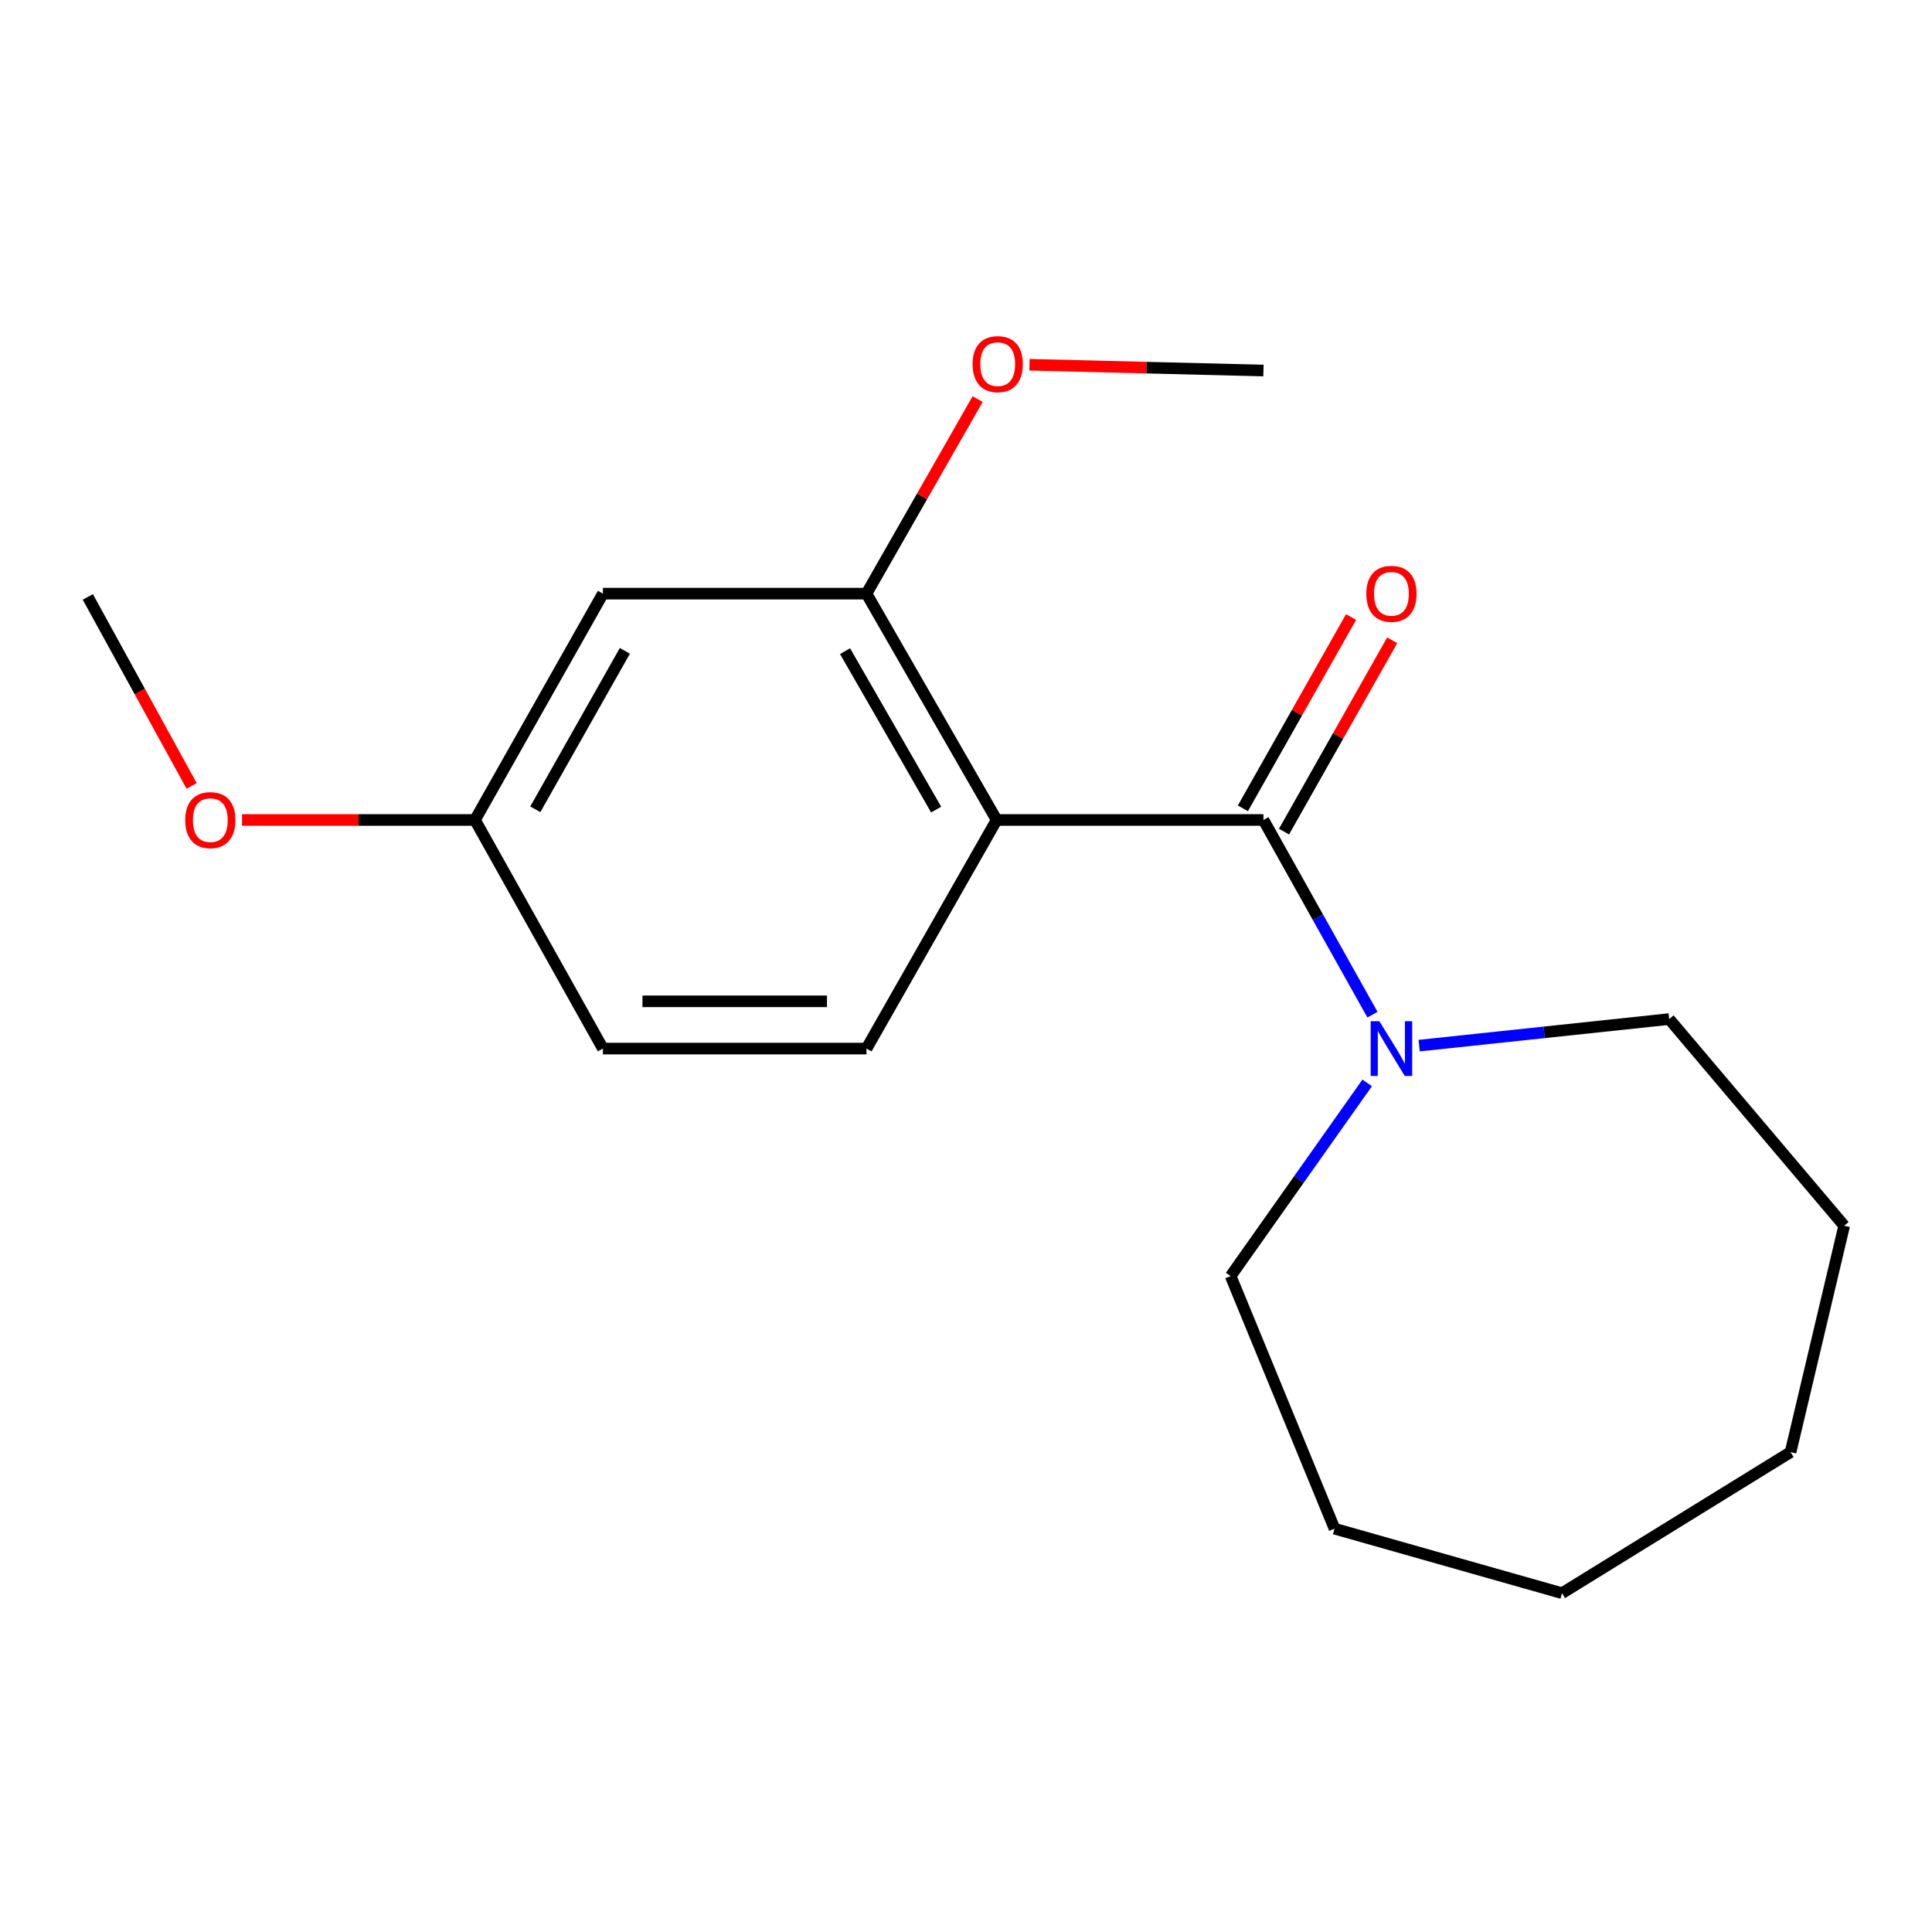 <?xml version='1.0' encoding='iso-8859-1'?>
<svg version='1.1' baseProfile='full'
              xmlns='http://www.w3.org/2000/svg'
                      xmlns:rdkit='http://www.rdkit.org/xml'
                      xmlns:xlink='http://www.w3.org/1999/xlink'
                  xml:space='preserve'
width='1000px' height='1000px' viewBox='0 0 1000 1000'>
<!-- END OF HEADER -->
<rect style='opacity:1.0;fill:#FFFFFF;stroke:none' width='1000' height='1000' x='0' y='0'> </rect>
<path class='bond-0' d='M 515.859,424.414 L 653.957,424.414' style='fill:none;fill-rule:evenodd;stroke:#000000;stroke-width:6px;stroke-linecap:butt;stroke-linejoin:miter;stroke-opacity:1' />
<path class='bond-2' d='M 515.859,424.414 L 448.495,307.272' style='fill:none;fill-rule:evenodd;stroke:#000000;stroke-width:6px;stroke-linecap:butt;stroke-linejoin:miter;stroke-opacity:1' />
<path class='bond-2' d='M 484.549,419.037 L 437.395,337.037' style='fill:none;fill-rule:evenodd;stroke:#000000;stroke-width:6px;stroke-linecap:butt;stroke-linejoin:miter;stroke-opacity:1' />
<path class='bond-3' d='M 515.859,424.414 L 448.495,542.739' style='fill:none;fill-rule:evenodd;stroke:#000000;stroke-width:6px;stroke-linecap:butt;stroke-linejoin:miter;stroke-opacity:1' />
<path class='bond-1' d='M 653.957,424.414 L 682.168,474.802' style='fill:none;fill-rule:evenodd;stroke:#000000;stroke-width:6px;stroke-linecap:butt;stroke-linejoin:miter;stroke-opacity:1' />
<path class='bond-1' d='M 682.168,474.802 L 710.38,525.189' style='fill:none;fill-rule:evenodd;stroke:#0000FF;stroke-width:6px;stroke-linecap:butt;stroke-linejoin:miter;stroke-opacity:1' />
<path class='bond-5' d='M 664.603,430.435 L 692.602,380.926' style='fill:none;fill-rule:evenodd;stroke:#000000;stroke-width:6px;stroke-linecap:butt;stroke-linejoin:miter;stroke-opacity:1' />
<path class='bond-5' d='M 692.602,380.926 L 720.602,331.417' style='fill:none;fill-rule:evenodd;stroke:#FF0000;stroke-width:6px;stroke-linecap:butt;stroke-linejoin:miter;stroke-opacity:1' />
<path class='bond-5' d='M 643.311,418.393 L 671.31,368.884' style='fill:none;fill-rule:evenodd;stroke:#000000;stroke-width:6px;stroke-linecap:butt;stroke-linejoin:miter;stroke-opacity:1' />
<path class='bond-5' d='M 671.31,368.884 L 699.31,319.375' style='fill:none;fill-rule:evenodd;stroke:#FF0000;stroke-width:6px;stroke-linecap:butt;stroke-linejoin:miter;stroke-opacity:1' />
<path class='bond-9' d='M 734.56,541.214 L 799.266,534.339' style='fill:none;fill-rule:evenodd;stroke:#0000FF;stroke-width:6px;stroke-linecap:butt;stroke-linejoin:miter;stroke-opacity:1' />
<path class='bond-9' d='M 799.266,534.339 L 863.971,527.464' style='fill:none;fill-rule:evenodd;stroke:#000000;stroke-width:6px;stroke-linecap:butt;stroke-linejoin:miter;stroke-opacity:1' />
<path class='bond-10' d='M 707.651,560.504 L 672.317,610.498' style='fill:none;fill-rule:evenodd;stroke:#0000FF;stroke-width:6px;stroke-linecap:butt;stroke-linejoin:miter;stroke-opacity:1' />
<path class='bond-10' d='M 672.317,610.498 L 636.983,660.493' style='fill:none;fill-rule:evenodd;stroke:#000000;stroke-width:6px;stroke-linecap:butt;stroke-linejoin:miter;stroke-opacity:1' />
<path class='bond-4' d='M 448.495,307.272 L 312.069,307.272' style='fill:none;fill-rule:evenodd;stroke:#000000;stroke-width:6px;stroke-linecap:butt;stroke-linejoin:miter;stroke-opacity:1' />
<path class='bond-8' d='M 448.495,307.272 L 477.262,256.922' style='fill:none;fill-rule:evenodd;stroke:#000000;stroke-width:6px;stroke-linecap:butt;stroke-linejoin:miter;stroke-opacity:1' />
<path class='bond-8' d='M 477.262,256.922 L 506.028,206.573' style='fill:none;fill-rule:evenodd;stroke:#FF0000;stroke-width:6px;stroke-linecap:butt;stroke-linejoin:miter;stroke-opacity:1' />
<path class='bond-7' d='M 448.495,542.739 L 312.069,542.739' style='fill:none;fill-rule:evenodd;stroke:#000000;stroke-width:6px;stroke-linecap:butt;stroke-linejoin:miter;stroke-opacity:1' />
<path class='bond-7' d='M 428.031,518.278 L 332.533,518.278' style='fill:none;fill-rule:evenodd;stroke:#000000;stroke-width:6px;stroke-linecap:butt;stroke-linejoin:miter;stroke-opacity:1' />
<path class='bond-18' d='M 312.069,307.272 L 245.847,424.414' style='fill:none;fill-rule:evenodd;stroke:#000000;stroke-width:6px;stroke-linecap:butt;stroke-linejoin:miter;stroke-opacity:1' />
<path class='bond-18' d='M 323.43,336.881 L 277.075,418.881' style='fill:none;fill-rule:evenodd;stroke:#000000;stroke-width:6px;stroke-linecap:butt;stroke-linejoin:miter;stroke-opacity:1' />
<path class='bond-6' d='M 245.847,424.414 L 312.069,542.739' style='fill:none;fill-rule:evenodd;stroke:#000000;stroke-width:6px;stroke-linecap:butt;stroke-linejoin:miter;stroke-opacity:1' />
<path class='bond-11' d='M 245.847,424.414 L 185.568,424.414' style='fill:none;fill-rule:evenodd;stroke:#000000;stroke-width:6px;stroke-linecap:butt;stroke-linejoin:miter;stroke-opacity:1' />
<path class='bond-11' d='M 185.568,424.414 L 125.288,424.414' style='fill:none;fill-rule:evenodd;stroke:#FF0000;stroke-width:6px;stroke-linecap:butt;stroke-linejoin:miter;stroke-opacity:1' />
<path class='bond-12' d='M 532.856,188.796 L 593.406,190.292' style='fill:none;fill-rule:evenodd;stroke:#FF0000;stroke-width:6px;stroke-linecap:butt;stroke-linejoin:miter;stroke-opacity:1' />
<path class='bond-12' d='M 593.406,190.292 L 653.957,191.787' style='fill:none;fill-rule:evenodd;stroke:#000000;stroke-width:6px;stroke-linecap:butt;stroke-linejoin:miter;stroke-opacity:1' />
<path class='bond-14' d='M 863.971,527.464 L 954.545,634.442' style='fill:none;fill-rule:evenodd;stroke:#000000;stroke-width:6px;stroke-linecap:butt;stroke-linejoin:miter;stroke-opacity:1' />
<path class='bond-15' d='M 636.983,660.493 L 690.757,791.239' style='fill:none;fill-rule:evenodd;stroke:#000000;stroke-width:6px;stroke-linecap:butt;stroke-linejoin:miter;stroke-opacity:1' />
<path class='bond-13' d='M 99.19,406.801 L 72.322,357.886' style='fill:none;fill-rule:evenodd;stroke:#FF0000;stroke-width:6px;stroke-linecap:butt;stroke-linejoin:miter;stroke-opacity:1' />
<path class='bond-13' d='M 72.322,357.886 L 45.455,308.97' style='fill:none;fill-rule:evenodd;stroke:#000000;stroke-width:6px;stroke-linecap:butt;stroke-linejoin:miter;stroke-opacity:1' />
<path class='bond-16' d='M 954.545,634.442 L 926.795,751.611' style='fill:none;fill-rule:evenodd;stroke:#000000;stroke-width:6px;stroke-linecap:butt;stroke-linejoin:miter;stroke-opacity:1' />
<path class='bond-17' d='M 690.757,791.239 L 808.498,824.628' style='fill:none;fill-rule:evenodd;stroke:#000000;stroke-width:6px;stroke-linecap:butt;stroke-linejoin:miter;stroke-opacity:1' />
<path class='bond-19' d='M 926.795,751.611 L 808.498,824.628' style='fill:none;fill-rule:evenodd;stroke:#000000;stroke-width:6px;stroke-linecap:butt;stroke-linejoin:miter;stroke-opacity:1' />
<path  class='atom-2' d='M 713.946 528.579
L 723.226 543.579
Q 724.146 545.059, 725.626 547.739
Q 727.106 550.419, 727.186 550.579
L 727.186 528.579
L 730.946 528.579
L 730.946 556.899
L 727.066 556.899
L 717.106 540.499
Q 715.946 538.579, 714.706 536.379
Q 713.506 534.179, 713.146 533.499
L 713.146 556.899
L 709.466 556.899
L 709.466 528.579
L 713.946 528.579
' fill='#0000FF'/>
<path  class='atom-6' d='M 707.206 307.352
Q 707.206 300.552, 710.566 296.752
Q 713.926 292.952, 720.206 292.952
Q 726.486 292.952, 729.846 296.752
Q 733.206 300.552, 733.206 307.352
Q 733.206 314.232, 729.806 318.152
Q 726.406 322.032, 720.206 322.032
Q 713.966 322.032, 710.566 318.152
Q 707.206 314.272, 707.206 307.352
M 720.206 318.832
Q 724.526 318.832, 726.846 315.952
Q 729.206 313.032, 729.206 307.352
Q 729.206 301.792, 726.846 298.992
Q 724.526 296.152, 720.206 296.152
Q 715.886 296.152, 713.526 298.952
Q 711.206 301.752, 711.206 307.352
Q 711.206 313.072, 713.526 315.952
Q 715.886 318.832, 720.206 318.832
' fill='#FF0000'/>
<path  class='atom-9' d='M 503.416 188.47
Q 503.416 181.67, 506.776 177.87
Q 510.136 174.07, 516.416 174.07
Q 522.696 174.07, 526.056 177.87
Q 529.416 181.67, 529.416 188.47
Q 529.416 195.35, 526.016 199.27
Q 522.616 203.15, 516.416 203.15
Q 510.176 203.15, 506.776 199.27
Q 503.416 195.39, 503.416 188.47
M 516.416 199.95
Q 520.736 199.95, 523.056 197.07
Q 525.416 194.15, 525.416 188.47
Q 525.416 182.91, 523.056 180.11
Q 520.736 177.27, 516.416 177.27
Q 512.096 177.27, 509.736 180.07
Q 507.416 182.87, 507.416 188.47
Q 507.416 194.19, 509.736 197.07
Q 512.096 199.95, 516.416 199.95
' fill='#FF0000'/>
<path  class='atom-12' d='M 95.864 424.494
Q 95.864 417.694, 99.224 413.894
Q 102.584 410.094, 108.864 410.094
Q 115.144 410.094, 118.504 413.894
Q 121.864 417.694, 121.864 424.494
Q 121.864 431.374, 118.464 435.294
Q 115.064 439.174, 108.864 439.174
Q 102.624 439.174, 99.224 435.294
Q 95.864 431.414, 95.864 424.494
M 108.864 435.974
Q 113.184 435.974, 115.504 433.094
Q 117.864 430.174, 117.864 424.494
Q 117.864 418.934, 115.504 416.134
Q 113.184 413.294, 108.864 413.294
Q 104.544 413.294, 102.184 416.094
Q 99.864 418.894, 99.864 424.494
Q 99.864 430.214, 102.184 433.094
Q 104.544 435.974, 108.864 435.974
' fill='#FF0000'/>
</svg>
